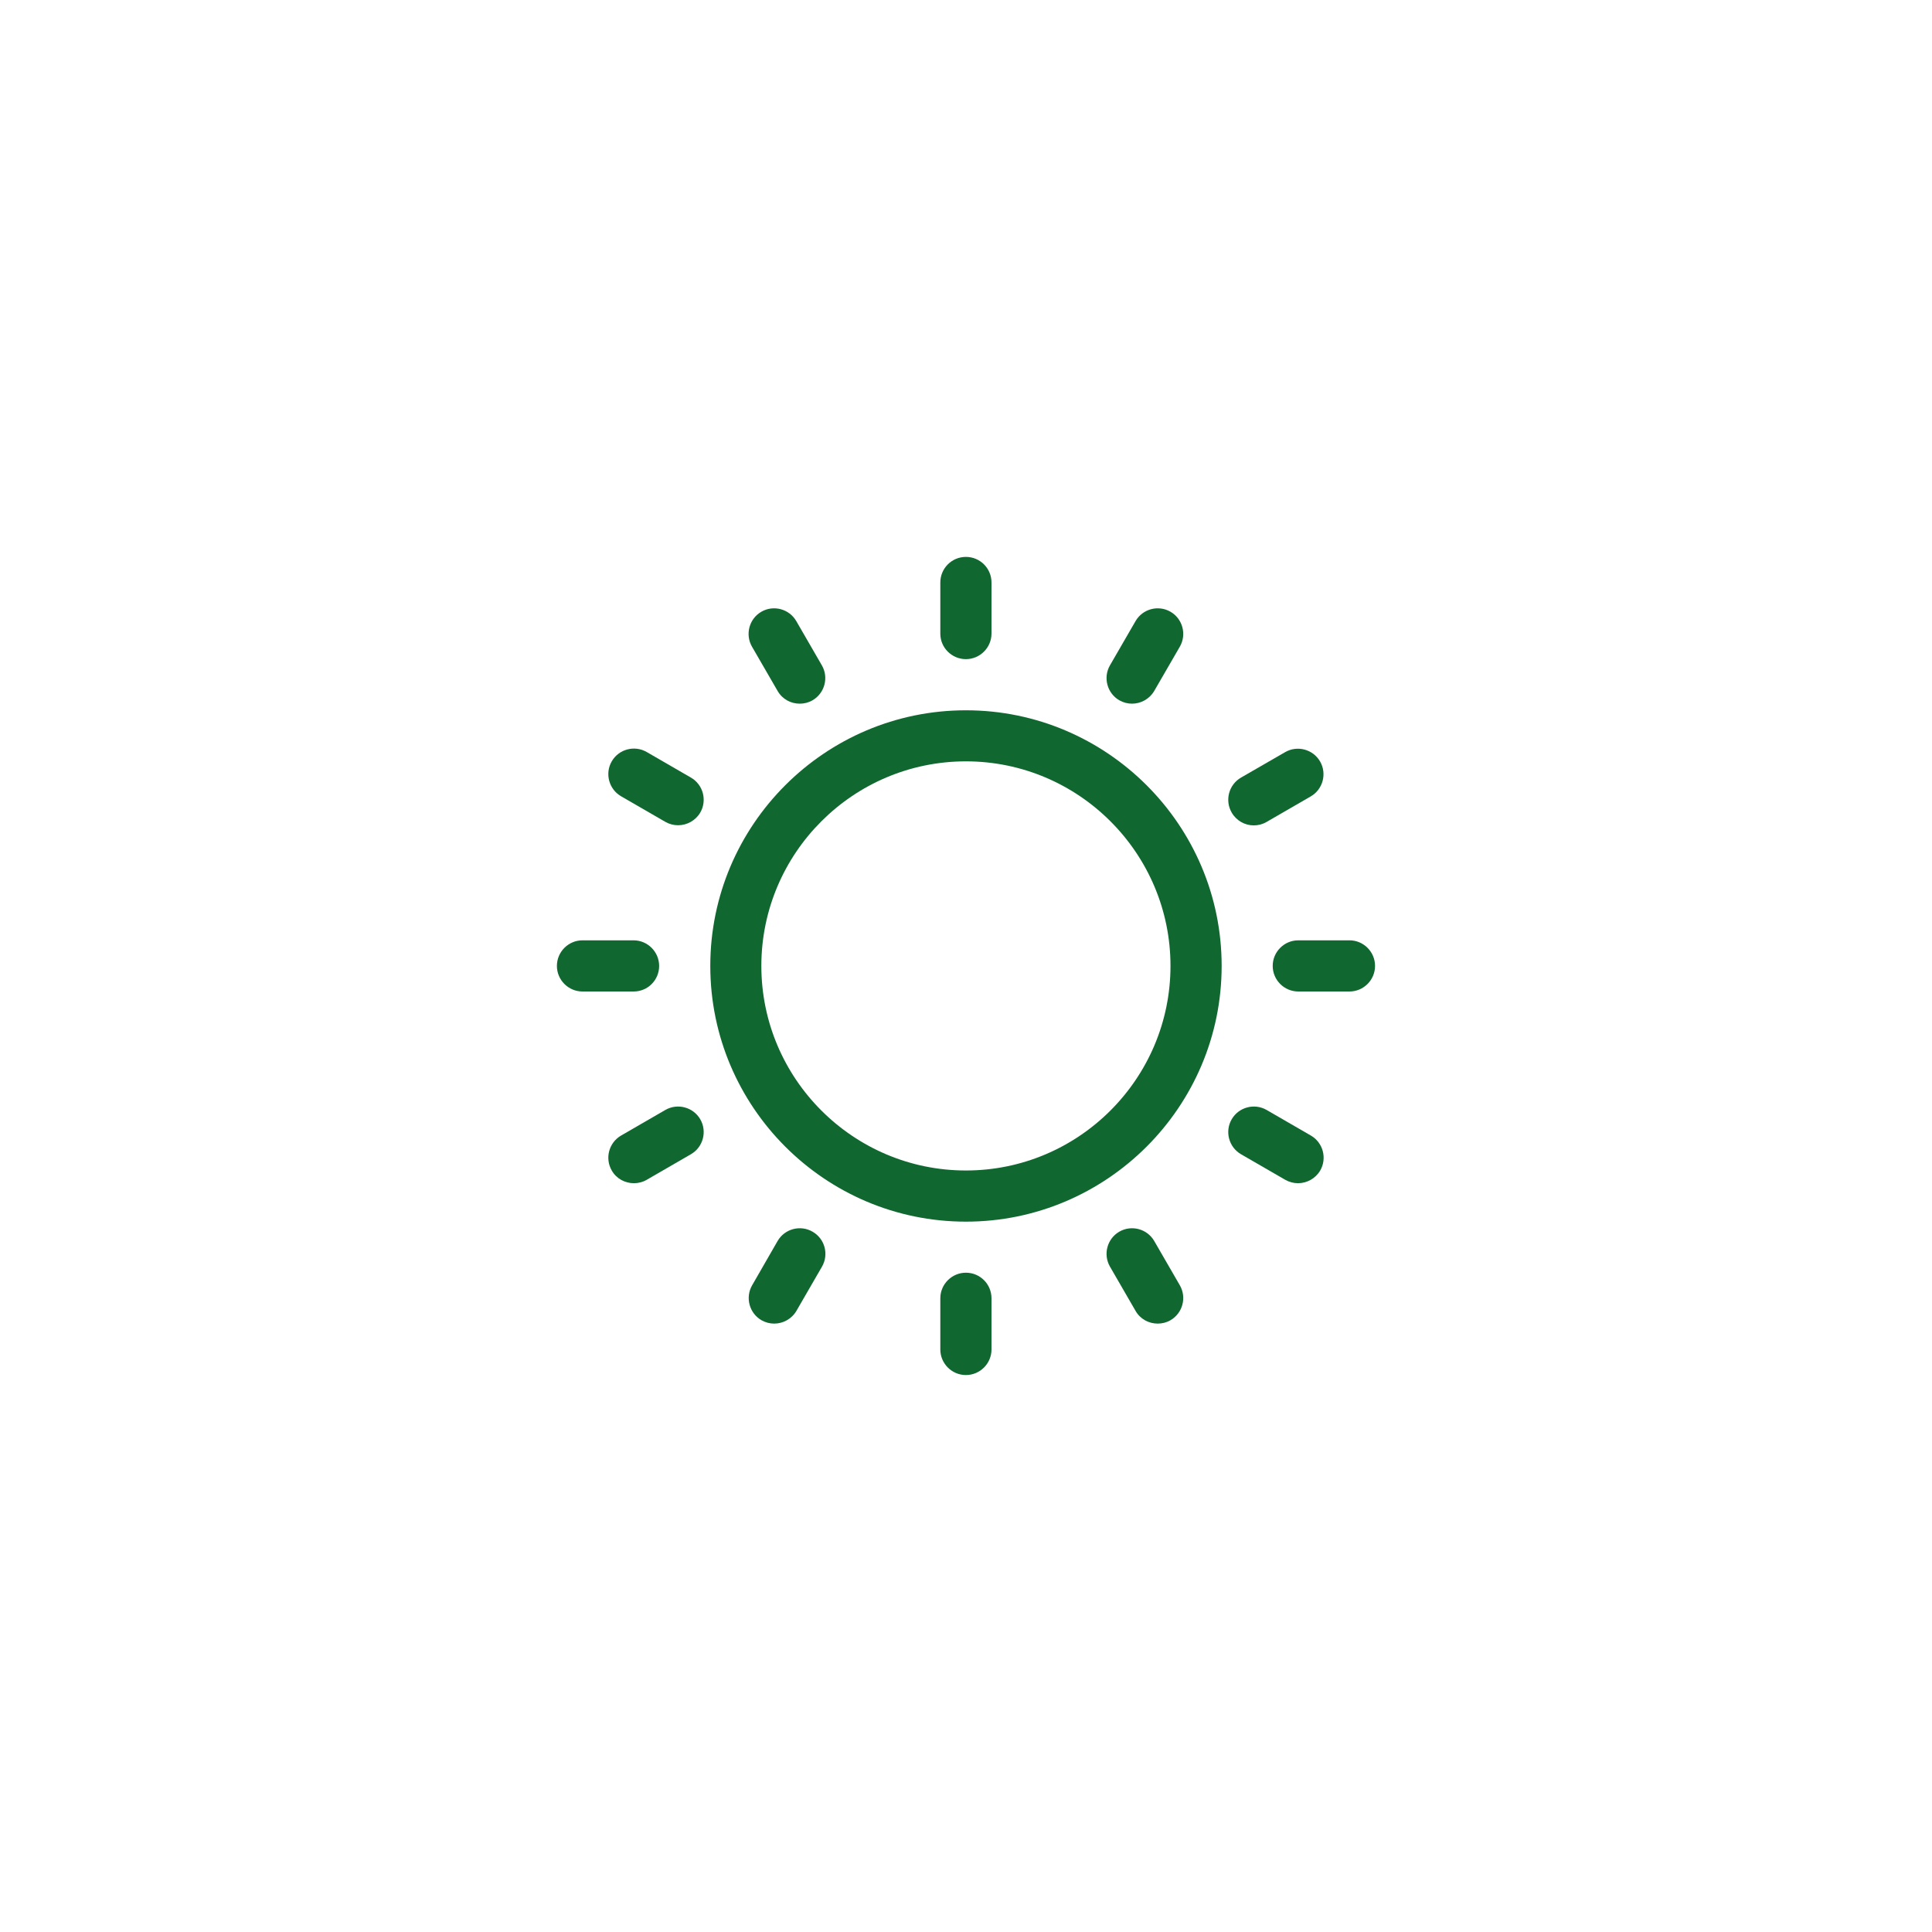 <svg version="1.0" preserveAspectRatio="xMidYMid meet" height="500" viewBox="0 0 375 375" zoomAndPan="magnify" width="500" xmlns:xlink="http://www.w3.org/1999/xlink" xmlns="http://www.w3.org/2000/svg"><defs><clipPath id="de09a1c8b2"><path clip-rule="nonzero" d="M 182 108.094 L 193 108.094 L 193 128 L 182 128 Z M 182 108.094"></path></clipPath><clipPath id="3d5ccbbf91"><path clip-rule="nonzero" d="M 108.094 182 L 128 182 L 128 193 L 108.094 193 Z M 108.094 182"></path></clipPath></defs><path fill-rule="nonzero" fill-opacity="1" d="M 187.484 137.867 C 160.129 137.867 137.867 160.129 137.867 187.484 C 137.867 214.84 160.129 237.121 187.484 237.121 C 214.84 237.121 237.121 214.84 237.121 187.484 C 237.121 160.129 214.84 137.867 187.484 137.867 Z M 187.484 227.191 C 165.594 227.191 147.777 209.371 147.777 187.484 C 147.777 165.594 165.594 147.777 187.484 147.777 C 209.371 147.777 227.191 165.594 227.191 187.484 C 227.191 209.371 209.371 227.191 187.484 227.191 Z M 187.484 227.191" fill="#106730"></path><g clip-path="url(#de09a1c8b2)"><path fill-rule="nonzero" fill-opacity="1" d="M 187.484 127.938 C 190.215 127.938 192.449 125.703 192.449 122.969 L 192.449 113.062 C 192.449 110.328 190.242 108.094 187.484 108.094 C 184.723 108.094 182.516 110.328 182.516 113.062 L 182.516 122.996 C 182.516 125.727 184.75 127.938 187.484 127.938 Z M 187.484 127.938" fill="#106730"></path></g><path fill-rule="nonzero" fill-opacity="1" d="M 150.93 134.109 C 151.848 135.715 153.504 136.582 155.238 136.582 C 156.082 136.582 156.949 136.371 157.711 135.926 C 160.074 134.559 160.891 131.508 159.523 129.145 L 154.555 120.551 C 153.188 118.188 150.141 117.371 147.777 118.738 C 145.41 120.105 144.598 123.152 145.961 125.52 Z M 150.93 134.109" fill="#106730"></path><path fill-rule="nonzero" fill-opacity="1" d="M 134.109 150.93 L 125.52 145.961 C 123.152 144.598 120.105 145.41 118.738 147.777 C 117.371 150.141 118.188 153.188 120.551 154.555 L 129.145 159.523 C 129.934 159.969 130.773 160.18 131.613 160.18 C 133.324 160.18 135.004 159.285 135.926 157.711 C 137.289 155.344 136.477 152.297 134.109 150.93 Z M 134.109 150.93" fill="#106730"></path><g clip-path="url(#3d5ccbbf91)"><path fill-rule="nonzero" fill-opacity="1" d="M 127.938 187.484 C 127.938 184.75 125.703 182.516 122.969 182.516 L 113.062 182.516 C 110.328 182.516 108.094 184.75 108.094 187.484 C 108.094 190.215 110.328 192.449 113.062 192.449 L 122.996 192.449 C 125.727 192.449 127.938 190.242 127.938 187.484 Z M 127.938 187.484" fill="#106730"></path></g><path fill-rule="nonzero" fill-opacity="1" d="M 129.145 215.441 L 120.551 220.41 C 118.188 221.777 117.371 224.824 118.738 227.191 C 119.656 228.793 121.312 229.66 123.047 229.66 C 123.891 229.66 124.758 229.449 125.52 229.004 L 134.109 224.035 C 136.477 222.668 137.289 219.621 135.926 217.258 C 134.559 214.891 131.508 214.078 129.145 215.441 Z M 129.145 215.441" fill="#106730"></path><path fill-rule="nonzero" fill-opacity="1" d="M 157.711 239.066 C 155.344 237.699 152.297 238.516 150.93 240.879 L 145.988 249.473 C 144.621 251.84 145.438 254.887 147.801 256.254 C 148.59 256.699 149.43 256.91 150.273 256.91 C 151.98 256.91 153.664 256.016 154.582 254.441 L 159.551 245.848 C 160.914 243.457 160.102 240.434 157.711 239.066 Z M 157.711 239.066" fill="#106730"></path><path fill-rule="nonzero" fill-opacity="1" d="M 187.484 247.031 C 184.75 247.031 182.516 249.262 182.516 251.996 L 182.516 261.93 C 182.516 264.664 184.75 266.895 187.484 266.895 C 190.215 266.895 192.449 264.664 192.449 261.93 L 192.449 251.996 C 192.449 249.262 190.242 247.031 187.484 247.031 Z M 187.484 247.031" fill="#106730"></path><path fill-rule="nonzero" fill-opacity="1" d="M 224.035 240.879 C 222.668 238.516 219.621 237.699 217.258 239.066 C 214.891 240.434 214.078 243.48 215.441 245.848 L 220.41 254.441 C 221.328 256.043 222.984 256.91 224.719 256.91 C 225.559 256.91 226.426 256.699 227.191 256.254 C 229.555 254.887 230.371 251.84 229.004 249.473 Z M 224.035 240.879" fill="#106730"></path><path fill-rule="nonzero" fill-opacity="1" d="M 254.441 220.41 L 245.848 215.441 C 243.48 214.078 240.434 214.891 239.066 217.258 C 237.699 219.621 238.516 222.668 240.879 224.035 L 249.473 229.004 C 250.262 229.449 251.102 229.66 251.945 229.66 C 253.652 229.66 255.332 228.766 256.254 227.191 C 257.621 224.824 256.805 221.777 254.441 220.41 Z M 254.441 220.41" fill="#106730"></path><path fill-rule="nonzero" fill-opacity="1" d="M 261.93 182.516 L 251.996 182.516 C 249.262 182.516 247.031 184.75 247.031 187.484 C 247.031 190.215 249.262 192.449 251.996 192.449 L 261.93 192.449 C 264.664 192.449 266.895 190.215 266.895 187.484 C 266.895 184.75 264.664 182.516 261.93 182.516 Z M 261.93 182.516" fill="#106730"></path><path fill-rule="nonzero" fill-opacity="1" d="M 243.352 160.207 C 244.191 160.207 245.059 159.996 245.82 159.551 L 254.414 154.582 C 256.777 153.215 257.594 150.168 256.227 147.801 C 254.859 145.438 251.812 144.621 249.449 145.988 L 240.879 150.93 C 238.516 152.297 237.699 155.344 239.066 157.711 C 239.988 159.312 241.645 160.207 243.352 160.207 Z M 243.352 160.207" fill="#106730"></path><path fill-rule="nonzero" fill-opacity="1" d="M 217.258 135.926 C 218.043 136.371 218.887 136.582 219.727 136.582 C 221.434 136.582 223.117 135.688 224.035 134.109 L 229.004 125.52 C 230.371 123.152 229.555 120.105 227.191 118.738 C 224.824 117.371 221.777 118.188 220.41 120.551 L 215.441 129.145 C 214.078 131.508 214.891 134.559 217.258 135.926 Z M 217.258 135.926" fill="#106730"></path></svg>